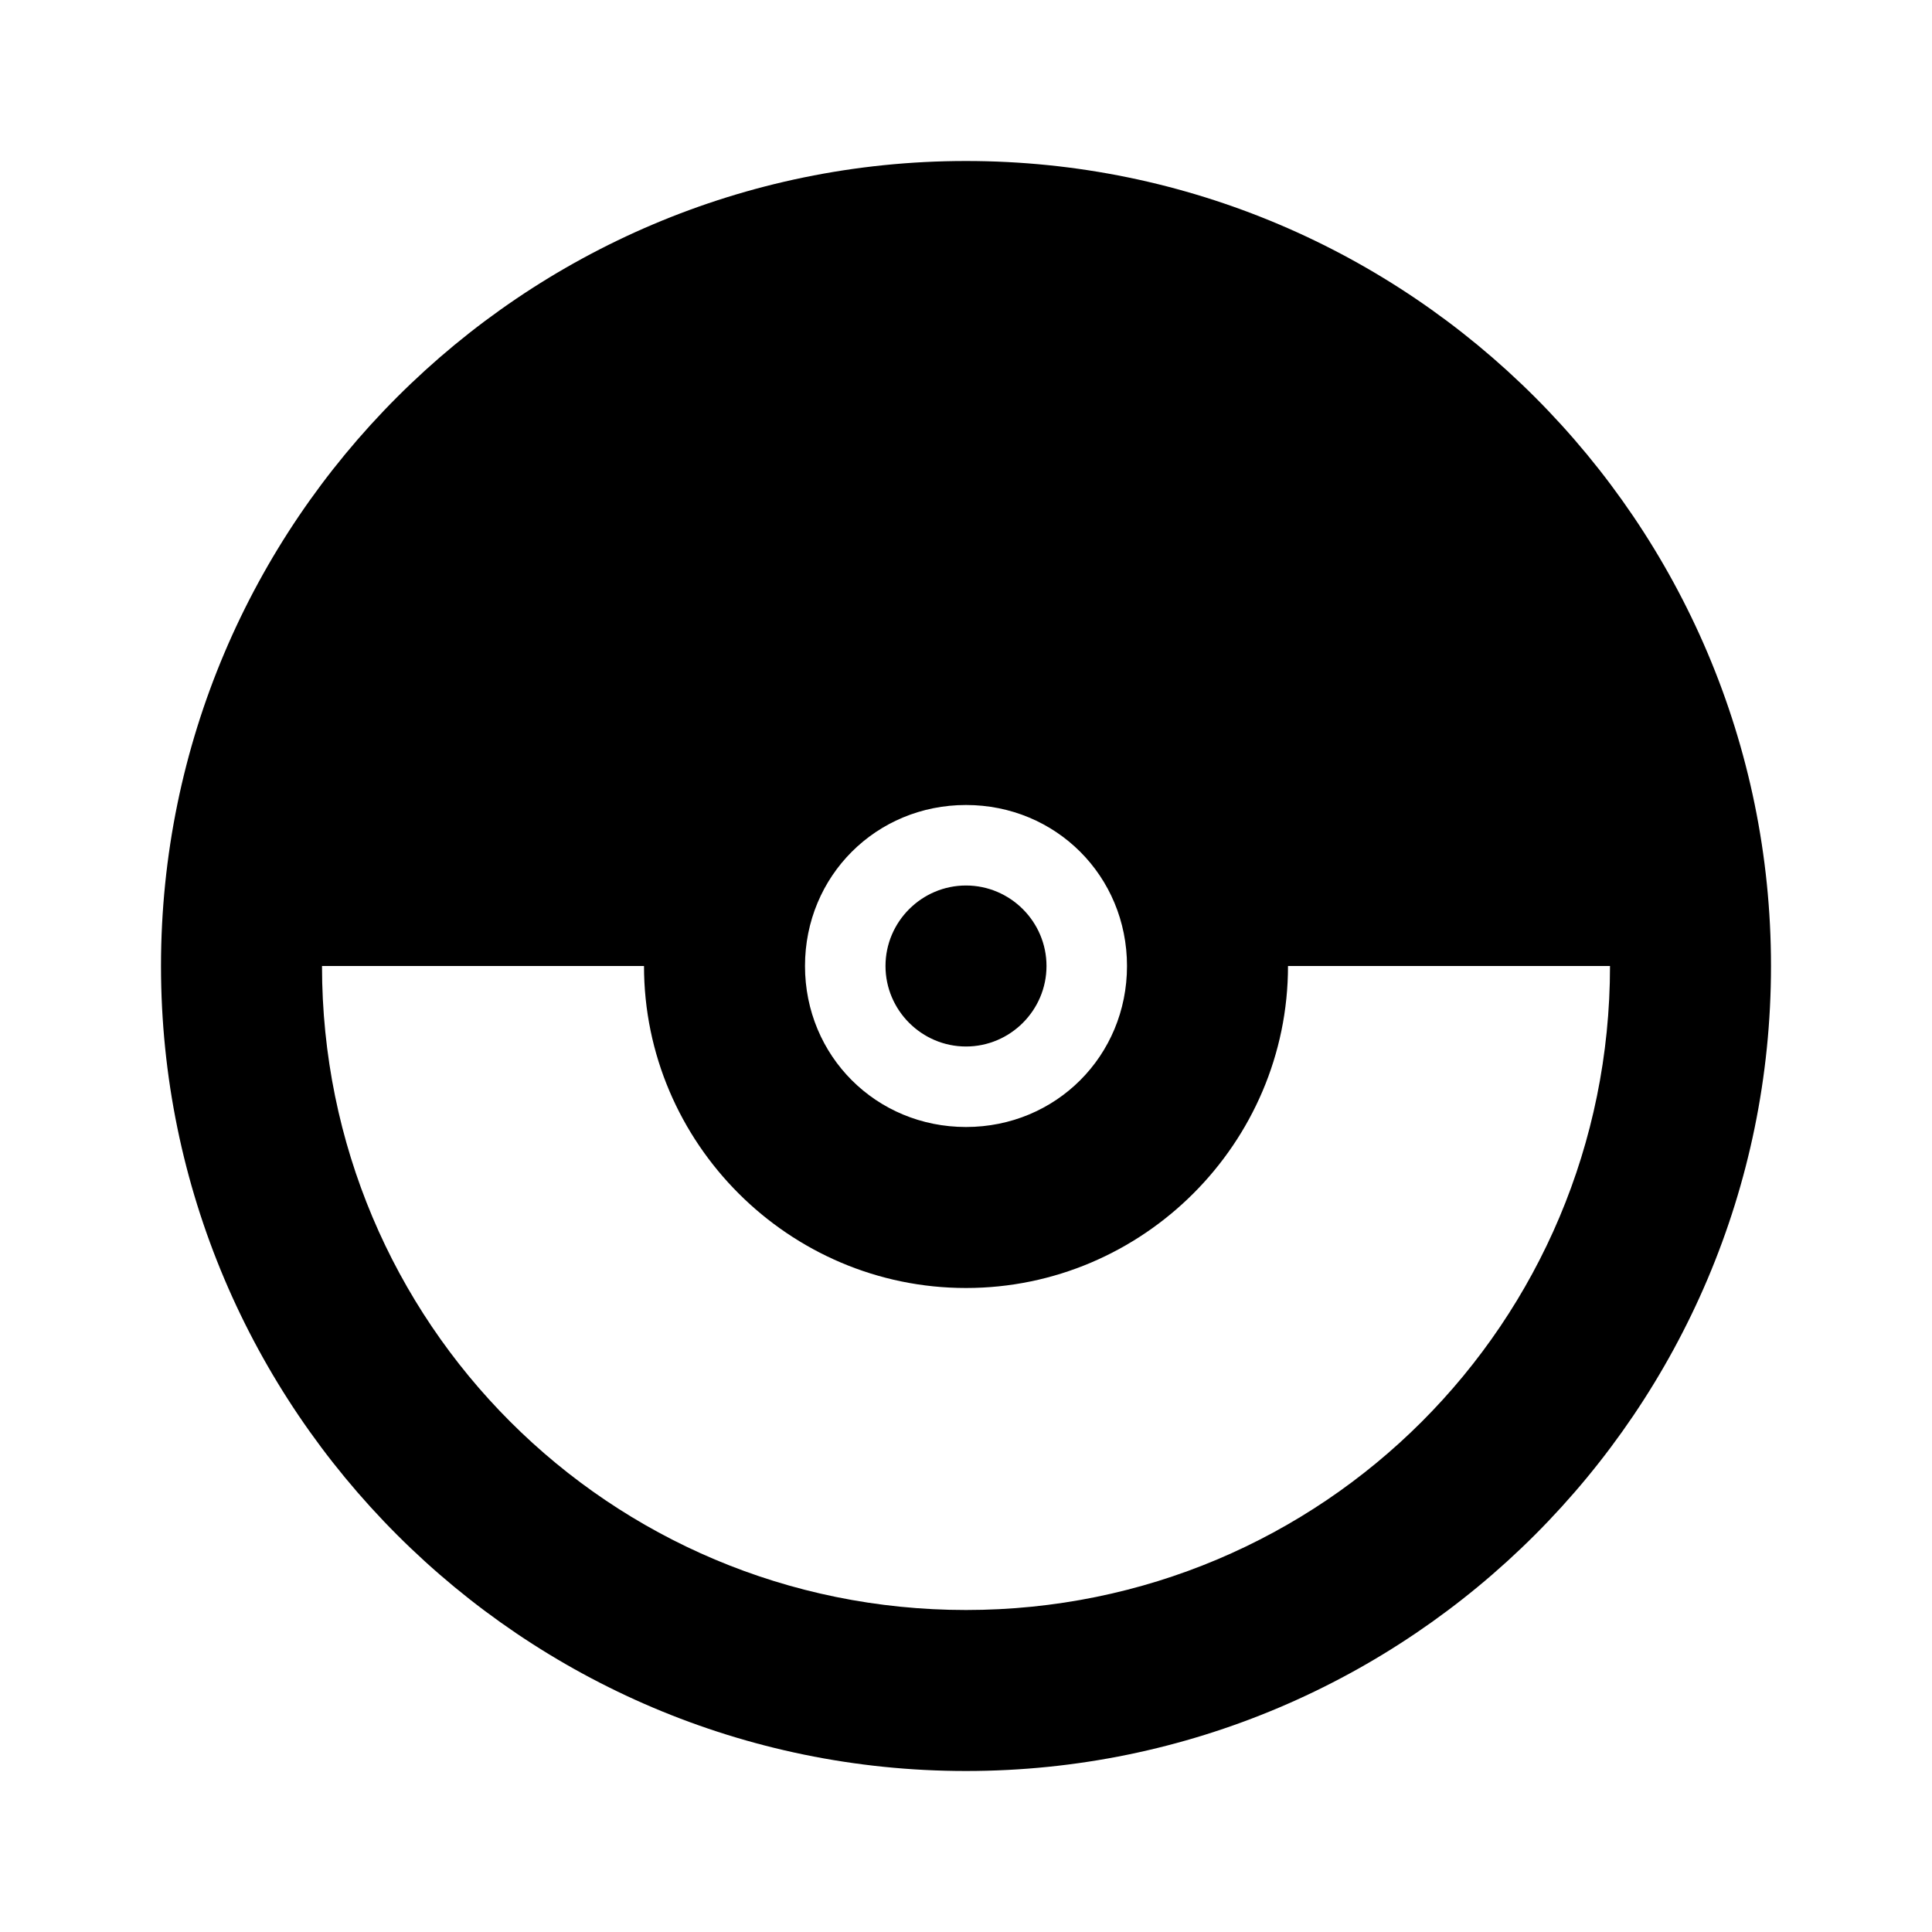 <svg xmlns="http://www.w3.org/2000/svg" viewBox="0 0 24 24"><path d="M12 2C6.488 2 2 6.488 2 12s4.488 10 10 10 10-4.488 10-10S17.512 2 12 2zm0 8c1.117 0 2 .883 2 2s-.883 2-2 2-2-.883-2-2 .883-2 2-2zm0 1c-.55 0-1 .45-1 1s.45 1 1 1 1-.45 1-1-.45-1-1-1zm-8 1h4c0 2.2 1.8 4 4 4s4-1.8 4-4h4c0 4.43-3.57 8-8 8s-8-3.57-8-8z"/></svg>